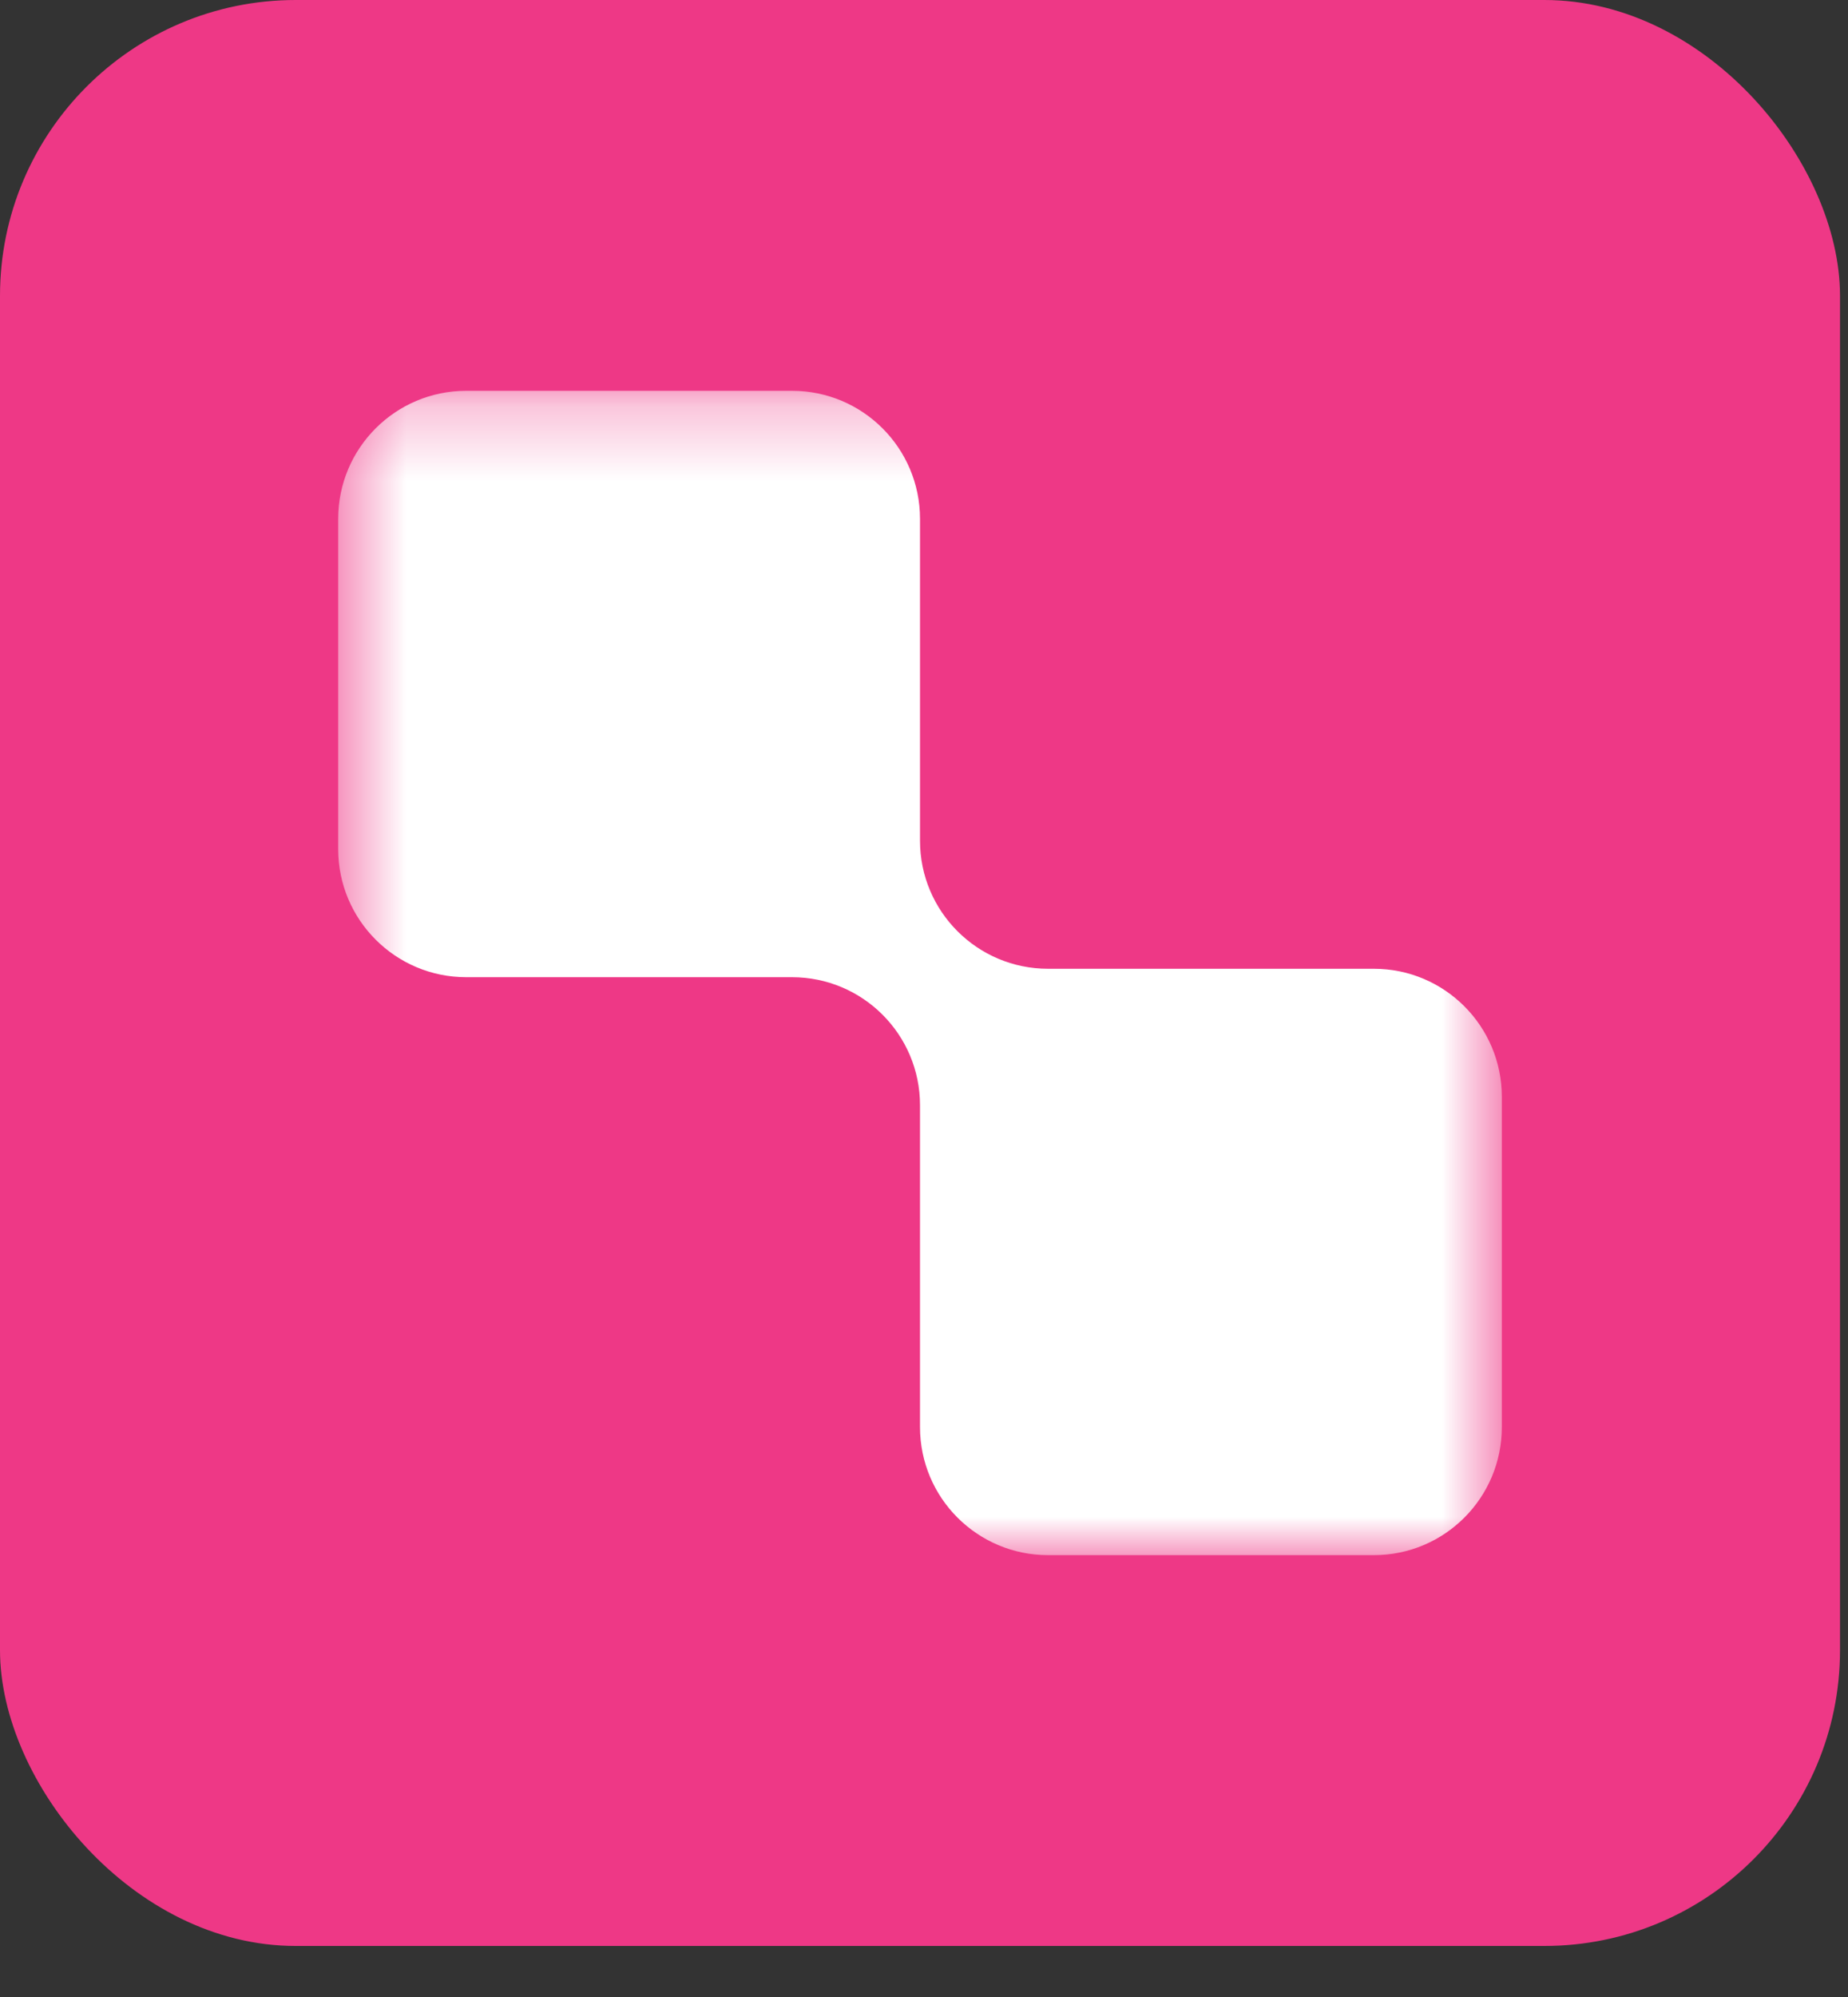<?xml version="1.0" encoding="UTF-8"?> <svg xmlns="http://www.w3.org/2000/svg" width="25" height="27" viewBox="0 0 25 27" fill="none"><rect x="0" y="0" width="25" height="27" fill="#333333" stroke="none"/><rect width="24.892" height="26.31" rx="4" fill="#EE3886"></rect><mask id="mask0_25_166" style="mask-type:luminance" maskUnits="userSpaceOnUse" x="4" y="5" width="17" height="17"><path d="M20.317 5.284H4.575V21.026H20.317V5.284Z" fill="white"></path></mask><g mask="url(#mask0_25_166)"><path fill-rule="evenodd" clip-rule="evenodd" d="M12.446 7.016C12.446 6.059 11.671 5.284 10.715 5.284H6.307C5.35 5.284 4.575 6.059 4.575 7.016V11.48C4.575 12.436 5.35 13.212 6.307 13.212H10.715C11.671 13.212 12.446 13.987 12.446 14.943V19.294C12.446 20.251 13.222 21.026 14.178 21.026H18.586C19.542 21.026 20.317 20.251 20.317 19.294V14.83C20.317 13.874 19.542 13.098 18.586 13.098H14.178C13.222 13.098 12.446 12.323 12.446 11.367V7.016Z" fill="white"></path></g></svg> 